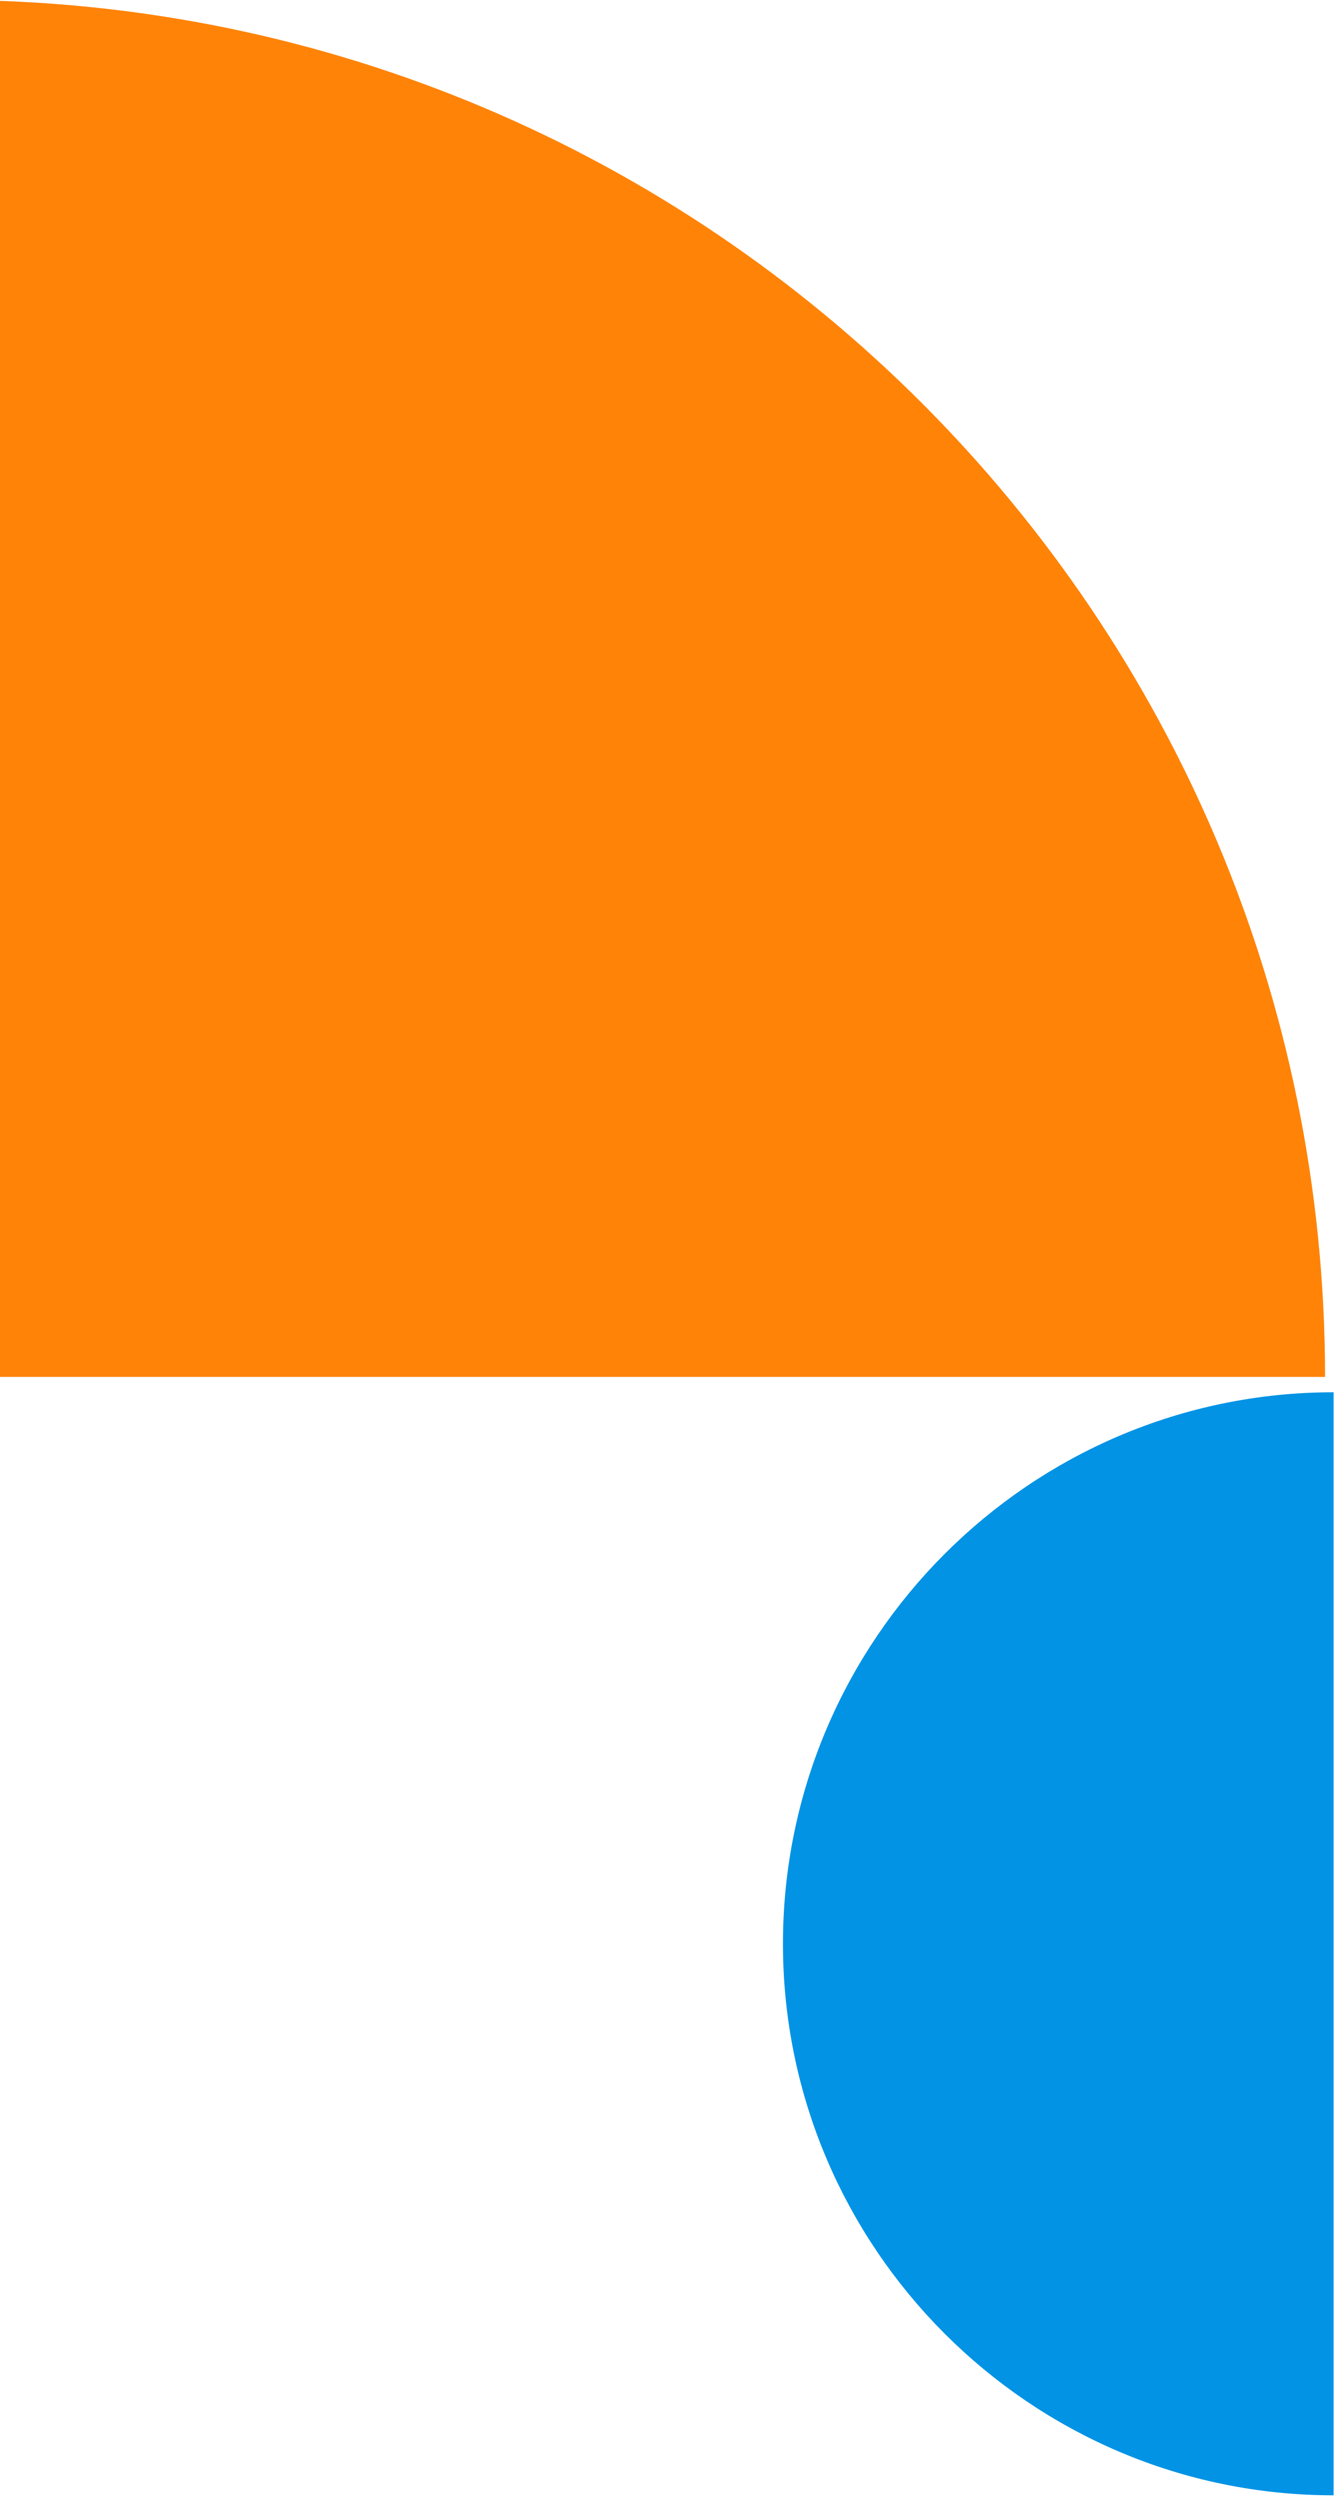 <svg width="108" height="201" viewBox="0 0 108 201" fill="none" xmlns="http://www.w3.org/2000/svg">
<path d="M107.246 111.943C82.845 111.943 62.963 131.853 62.963 156.288C62.963 180.723 82.845 200.633 107.246 200.633L107.246 111.943Z" fill="#0393E5"/>
<path d="M-3.999 -9.15527e-05L-3.999 110.709L106.557 110.709C106.557 49.598 57.028 -9.15527e-05 -3.999 -9.15527e-05Z" fill="#FF8307"/>
</svg>
